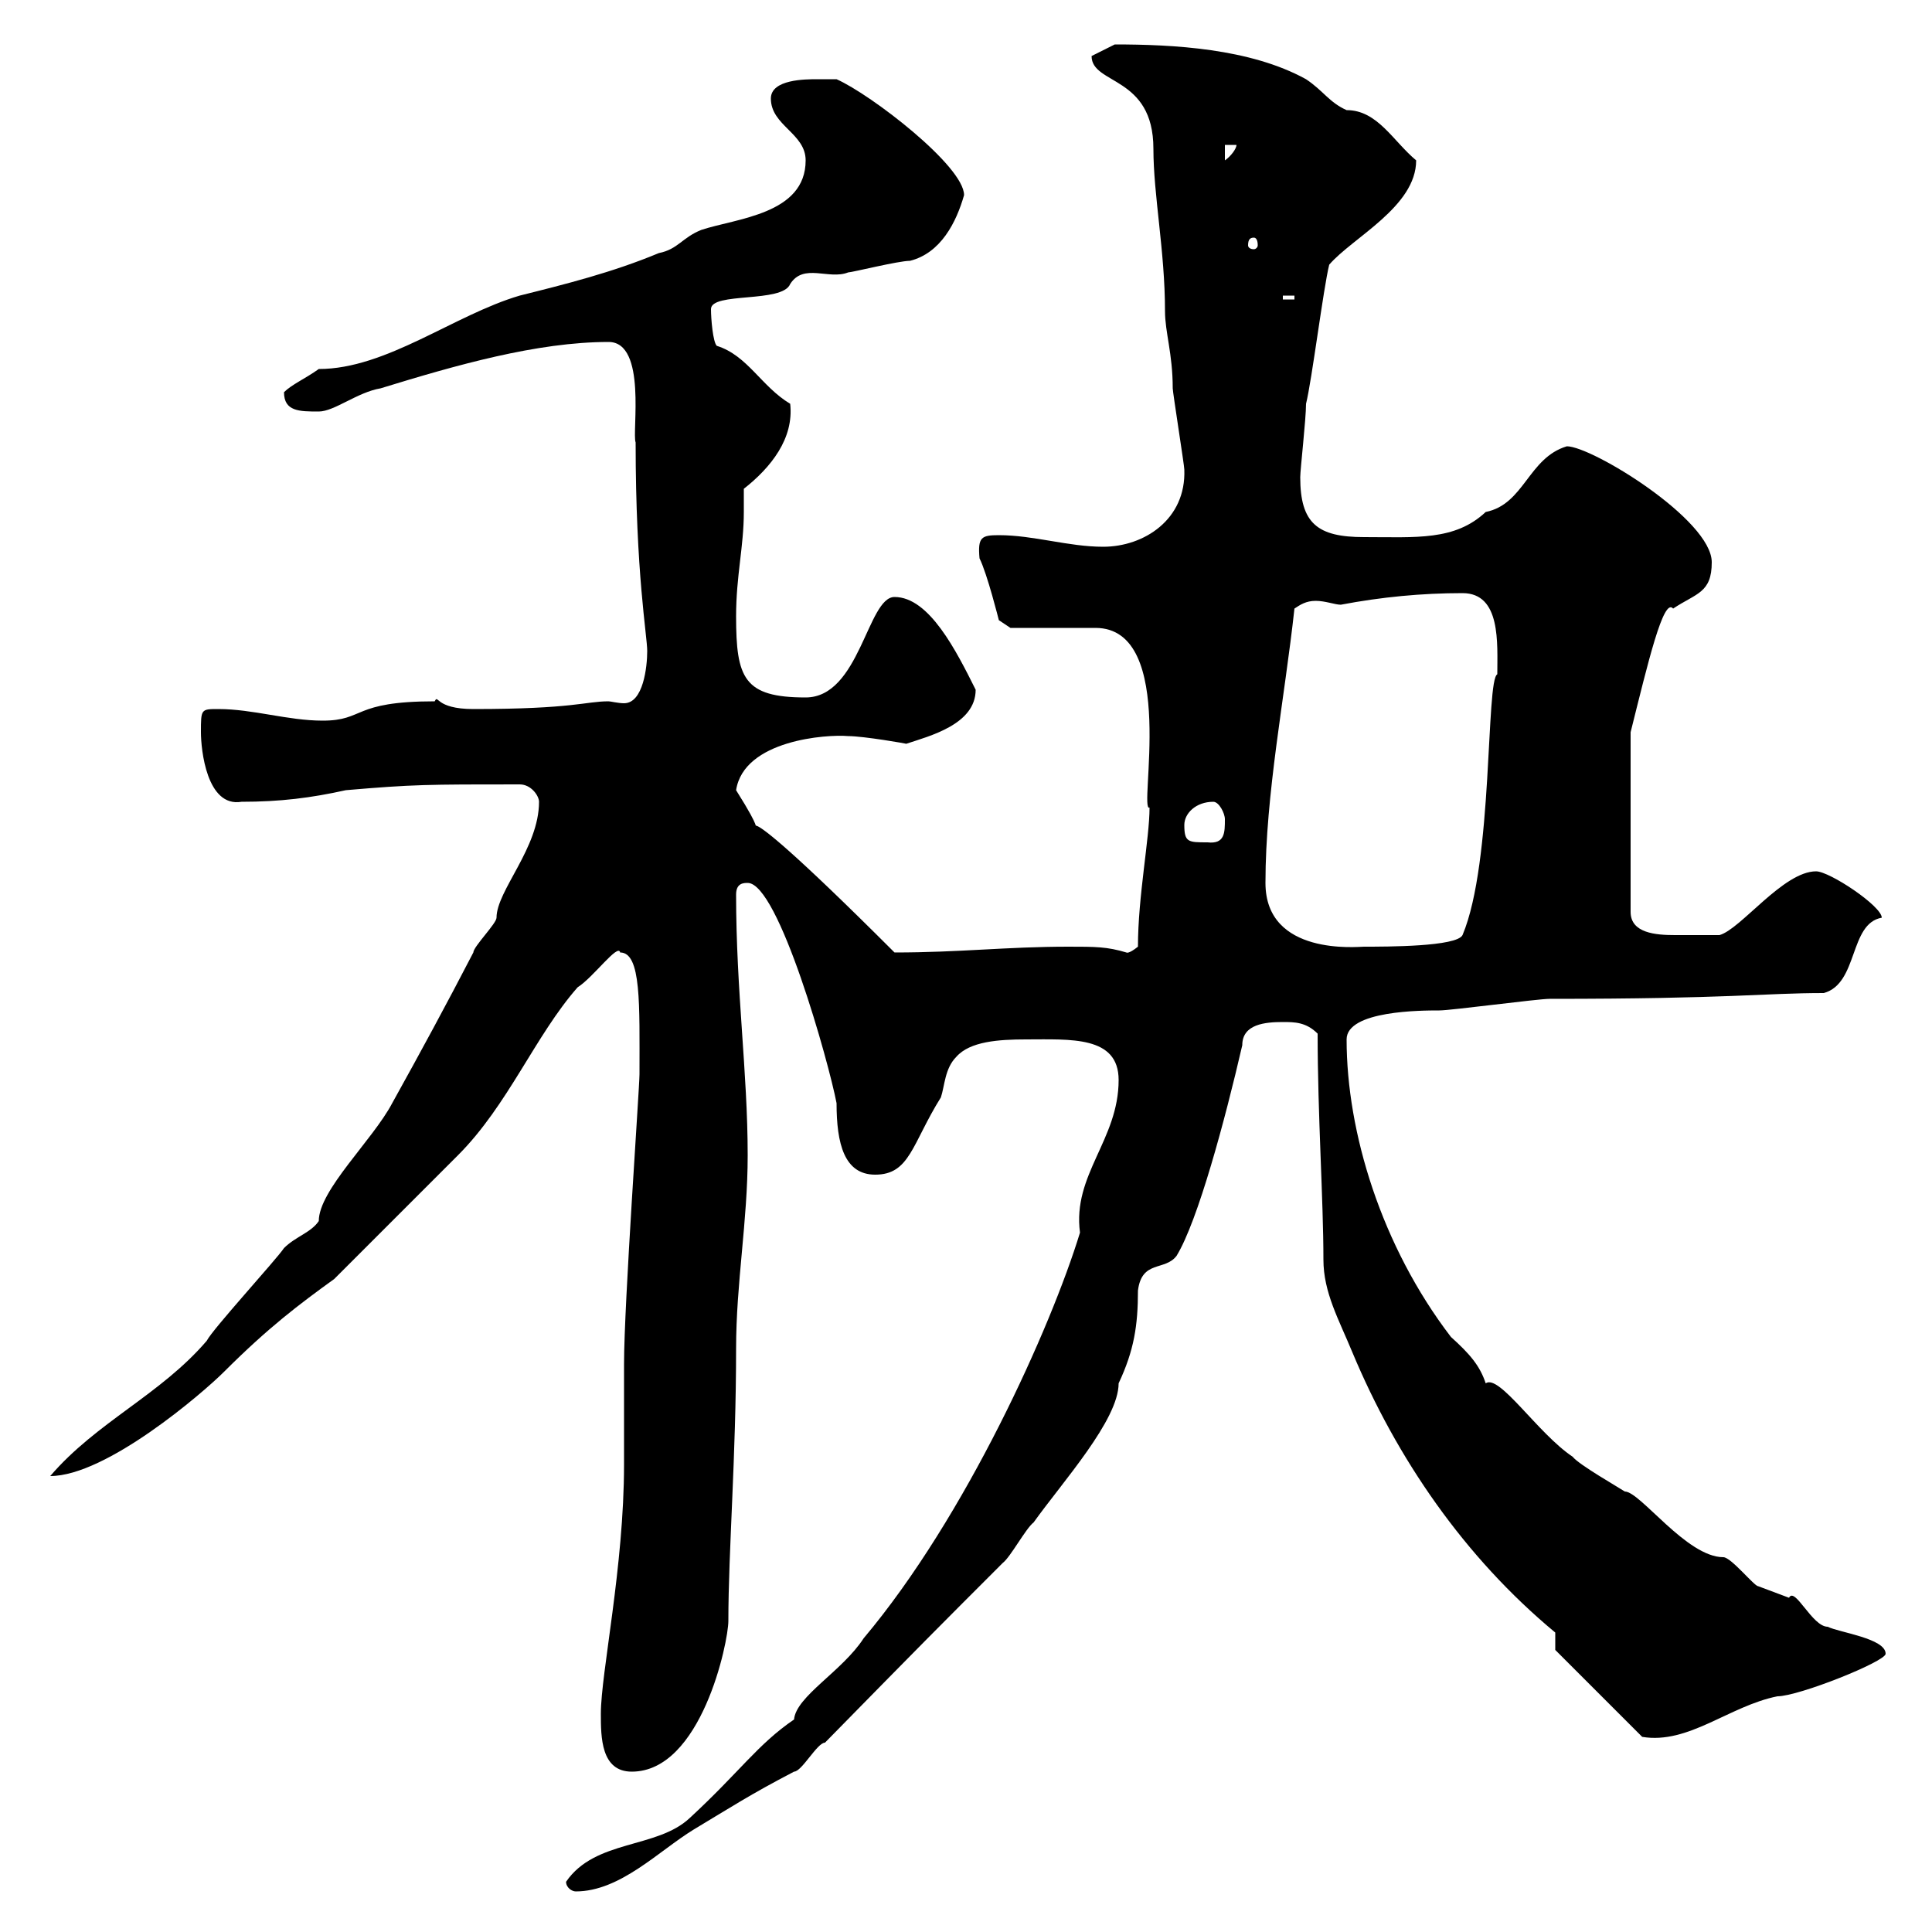<svg xmlns="http://www.w3.org/2000/svg" xmlns:xlink="http://www.w3.org/1999/xlink" width="300" height="300"><path d="M87.90 292.20C87.90 293.10 88.80 293.70 89.40 293.70C96.30 293.70 102.30 287.40 107.70 284.10C113.70 280.50 116.40 278.70 123.30 275.10C124.50 275.10 126.90 270.60 128.10 270.60C143.70 254.70 145.20 253.20 155.70 242.70C156.90 241.80 159.30 237.30 160.50 236.40C165 230.10 173.70 220.50 173.70 214.80C176.10 209.70 176.70 205.80 176.70 200.40C177.30 195.60 180.90 197.40 182.70 195C186 189.60 190.20 174 192.90 162.30C192.90 159 196.50 158.70 199.20 158.70C201 158.70 202.80 158.70 204.60 160.50C204.60 173.10 205.50 186.30 205.50 195.60C205.50 200.70 207.90 204.90 210 210C216.90 226.50 227.40 241.80 241.50 253.50L241.50 256.20L255 269.70C262.20 270.90 268.50 264.90 276 263.40C279.30 263.40 292.80 258 292.80 256.80C292.80 254.40 285.60 253.50 283.80 252.60C281.40 252.60 278.70 246.30 277.80 248.10C277.80 248.10 273 246.30 273 246.30C272.40 246.30 268.80 241.80 267.60 241.80C261.90 241.80 254.70 231.60 252.30 231.60C251.40 231 245.10 227.40 244.20 226.20C238.80 222.60 232.80 213.30 230.70 214.80C229.80 212.10 228.30 210.30 225.30 207.60C214.50 193.50 209.10 175.80 209.10 161.40C209.10 156.90 220.80 156.90 223.50 156.90C225.30 156.90 238.80 155.10 240.60 155.10C268.80 155.10 273.90 154.20 283.20 154.20C288.60 152.70 287.10 143.40 292.20 142.50C292.20 140.70 284.10 135.30 282 135.30C276.90 135.30 270.30 144.30 267 145.20C265.80 145.20 261.60 145.20 260.10 145.20C257.10 145.20 253.20 144.90 253.20 141.60L253.20 113.70C255.90 102.90 258.30 92.70 259.80 94.50C263.40 92.10 265.80 92.10 265.80 87.30C265.80 80.70 247.20 69.30 243.30 69.30C237.30 71.10 236.70 78.30 230.70 79.50C225.90 84 219.90 83.40 211.80 83.40C204.60 83.40 201.90 81.30 201.90 74.10C201.90 72.90 202.80 65.10 202.80 62.70C203.70 59.10 205.50 44.70 206.40 41.10C210 36.90 219.90 32.10 219.90 24.90C216.30 21.90 213.90 17.10 209.10 17.10C206.40 15.90 205.50 14.10 202.80 12.30C194.10 7.50 182.10 6.90 173.10 6.90L169.50 8.70C169.50 13.20 179.10 11.70 179.10 23.10C179.10 30.30 180.90 39 180.90 48.30C180.90 51.60 182.10 54.90 182.10 60.30C182.10 60.90 183.90 72.30 183.90 72.90C184.20 80.70 177.60 84.90 171.30 84.90C165.90 84.90 160.50 83.10 155.10 83.10C152.40 83.10 151.80 83.40 152.10 86.70C153.30 89.10 155.10 96.30 155.10 96.30L156.90 97.50L170.10 97.50C183 97.50 176.70 126.30 178.50 125.40C178.50 130.20 176.70 139.20 176.70 147C175.20 148.20 174.90 147.90 174.90 147.90C171.90 147 170.10 147 165.90 147C156.30 147 149.10 147.90 138.90 147.90C106.50 115.50 123 136.50 114.30 122.70C115.50 114.90 128.40 114 131.70 114.30C134.10 114.30 141 115.50 140.70 115.50C144.30 114.30 151.50 112.50 151.50 107.10C148.50 101.10 144.30 92.70 138.90 92.70C134.70 92.70 133.50 108.30 125.10 108.30C115.50 108.30 114.30 105.30 114.30 95.70C114.30 89.40 115.50 84.90 115.50 79.50C115.50 78.30 115.50 76.80 115.50 75.90C119.70 72.60 123.30 68.10 122.70 62.70C118.20 60 116.10 55.20 111.30 53.70C110.70 53.10 110.40 49.50 110.40 48C110.40 45.30 121.50 47.10 122.70 44.10C124.80 40.80 128.70 43.50 131.70 42.30C132.30 42.30 139.50 40.50 141.30 40.50C146.10 39.30 148.50 34.50 149.70 30.30C149.70 25.80 135.30 14.70 129.90 12.30C129.90 12.30 128.10 12.30 126.90 12.30C125.10 12.30 119.70 12.30 119.70 15.30C119.70 19.50 125.10 20.70 125.10 24.90C125.10 33.30 114.30 33.90 108.90 35.70C105.90 36.90 105.30 38.70 102.30 39.30C95.10 42.30 87.90 44.10 80.70 45.90C70.50 48.90 60 57.30 49.50 57.30C47.40 58.80 45.30 59.70 44.10 60.90C44.10 63.90 46.50 63.90 49.50 63.90C51.90 63.90 55.50 60.90 59.10 60.30C70.80 56.70 83.40 53.10 94.50 53.10C100.50 53.10 98.10 67.20 98.70 68.70C98.70 89.10 100.50 98.70 100.50 101.10C100.50 103.50 99.90 109.20 96.90 109.20C96 109.20 94.80 108.90 94.50 108.90C90.90 108.90 89.10 110.10 73.50 110.10C67.50 110.10 68.10 107.70 67.50 108.90C54.60 108.90 56.70 111.90 50.10 111.90C44.70 111.90 39.30 110.10 33.90 110.10C31.20 110.10 31.20 110.10 31.20 113.70C31.20 116.40 32.10 125.40 37.50 124.50C43.50 124.50 48.30 123.90 53.70 122.70C64.20 121.80 66.30 121.80 80.70 121.80C82.50 121.80 83.70 123.60 83.70 124.50C83.70 131.70 77.10 138.30 77.10 142.50C77.10 143.40 73.50 147 73.50 147.90C69.30 156 65.40 163.20 60.90 171.30C57.90 177 49.50 184.80 49.50 189.60C48.30 191.40 45.90 192 44.10 193.80C42.90 195.60 33 206.40 32.10 208.20C24.90 216.60 15 220.80 7.80 229.20C16.50 229.20 31.50 216.30 34.80 213C41.70 206.10 46.50 202.50 51.90 198.60C54.90 195.60 68.10 182.40 71.10 179.40C78.90 171.60 83.10 160.80 89.70 153.30C92.10 151.80 96 146.40 96.30 147.90C99.60 147.90 99.30 156 99.30 166.80C99.30 168.90 96.90 202.50 96.90 211.80C96.90 213.60 96.90 225.60 96.90 227.40C96.90 243.30 93.30 259.80 93.30 266.10C93.30 269.70 93.30 275.10 98.10 275.10C108.90 275.10 113.10 255 113.10 251.70C113.10 240.90 114.30 226.20 114.30 209.40C114.30 199.20 116.10 189.60 116.10 179.40C116.10 166.50 114.30 153.90 114.30 138.90C114.30 137.10 115.50 137.10 116.10 137.10C120.90 137.10 128.70 165 129.90 171.30C129.90 177.60 131.10 182.40 135.90 182.40C141.30 182.40 141.60 177.60 146.10 170.40C146.70 168.60 146.70 165.90 148.50 164.10C150.60 161.70 155.10 161.40 159.30 161.40C166.20 161.40 173.70 160.80 173.70 167.70C173.70 177 166.50 182.40 167.70 191.40C163.20 206.10 150 235.50 134.10 254.40C130.80 259.50 123.60 263.40 123.30 267C117.60 270.90 114.90 275.10 107.10 282.30C102 287.10 92.40 285.60 87.90 292.20ZM196.50 137.10C196.50 123.30 199.50 108.30 201 94.50C201.90 93.90 202.80 93.30 204.30 93.30C205.80 93.30 207.30 93.90 208.20 93.90C214.50 92.70 220.80 92.10 227.10 92.10C233.10 92.10 232.50 99.90 232.50 104.70C230.70 105.60 231.90 133.80 227.10 145.20C226.20 147 215.40 147 211.80 147C210.90 147 196.50 148.50 196.50 137.10ZM183.90 128.10C183.90 126.30 185.70 124.50 188.40 124.50C189.30 124.50 190.20 126.30 190.20 127.20C190.20 129.30 190.20 131.10 187.50 130.80C184.50 130.80 183.90 130.80 183.90 128.10ZM199.20 45.90L201 45.90L201 46.50L199.20 46.50ZM194.70 36.90C195 36.90 195.30 37.20 195.30 38.10C195.30 38.40 195 38.70 194.70 38.70C194.10 38.70 193.80 38.40 193.80 38.10C193.80 37.20 194.10 36.90 194.70 36.90ZM190.20 22.50L192 22.50C192 23.10 191.10 24.30 190.20 24.90Z"/></svg>